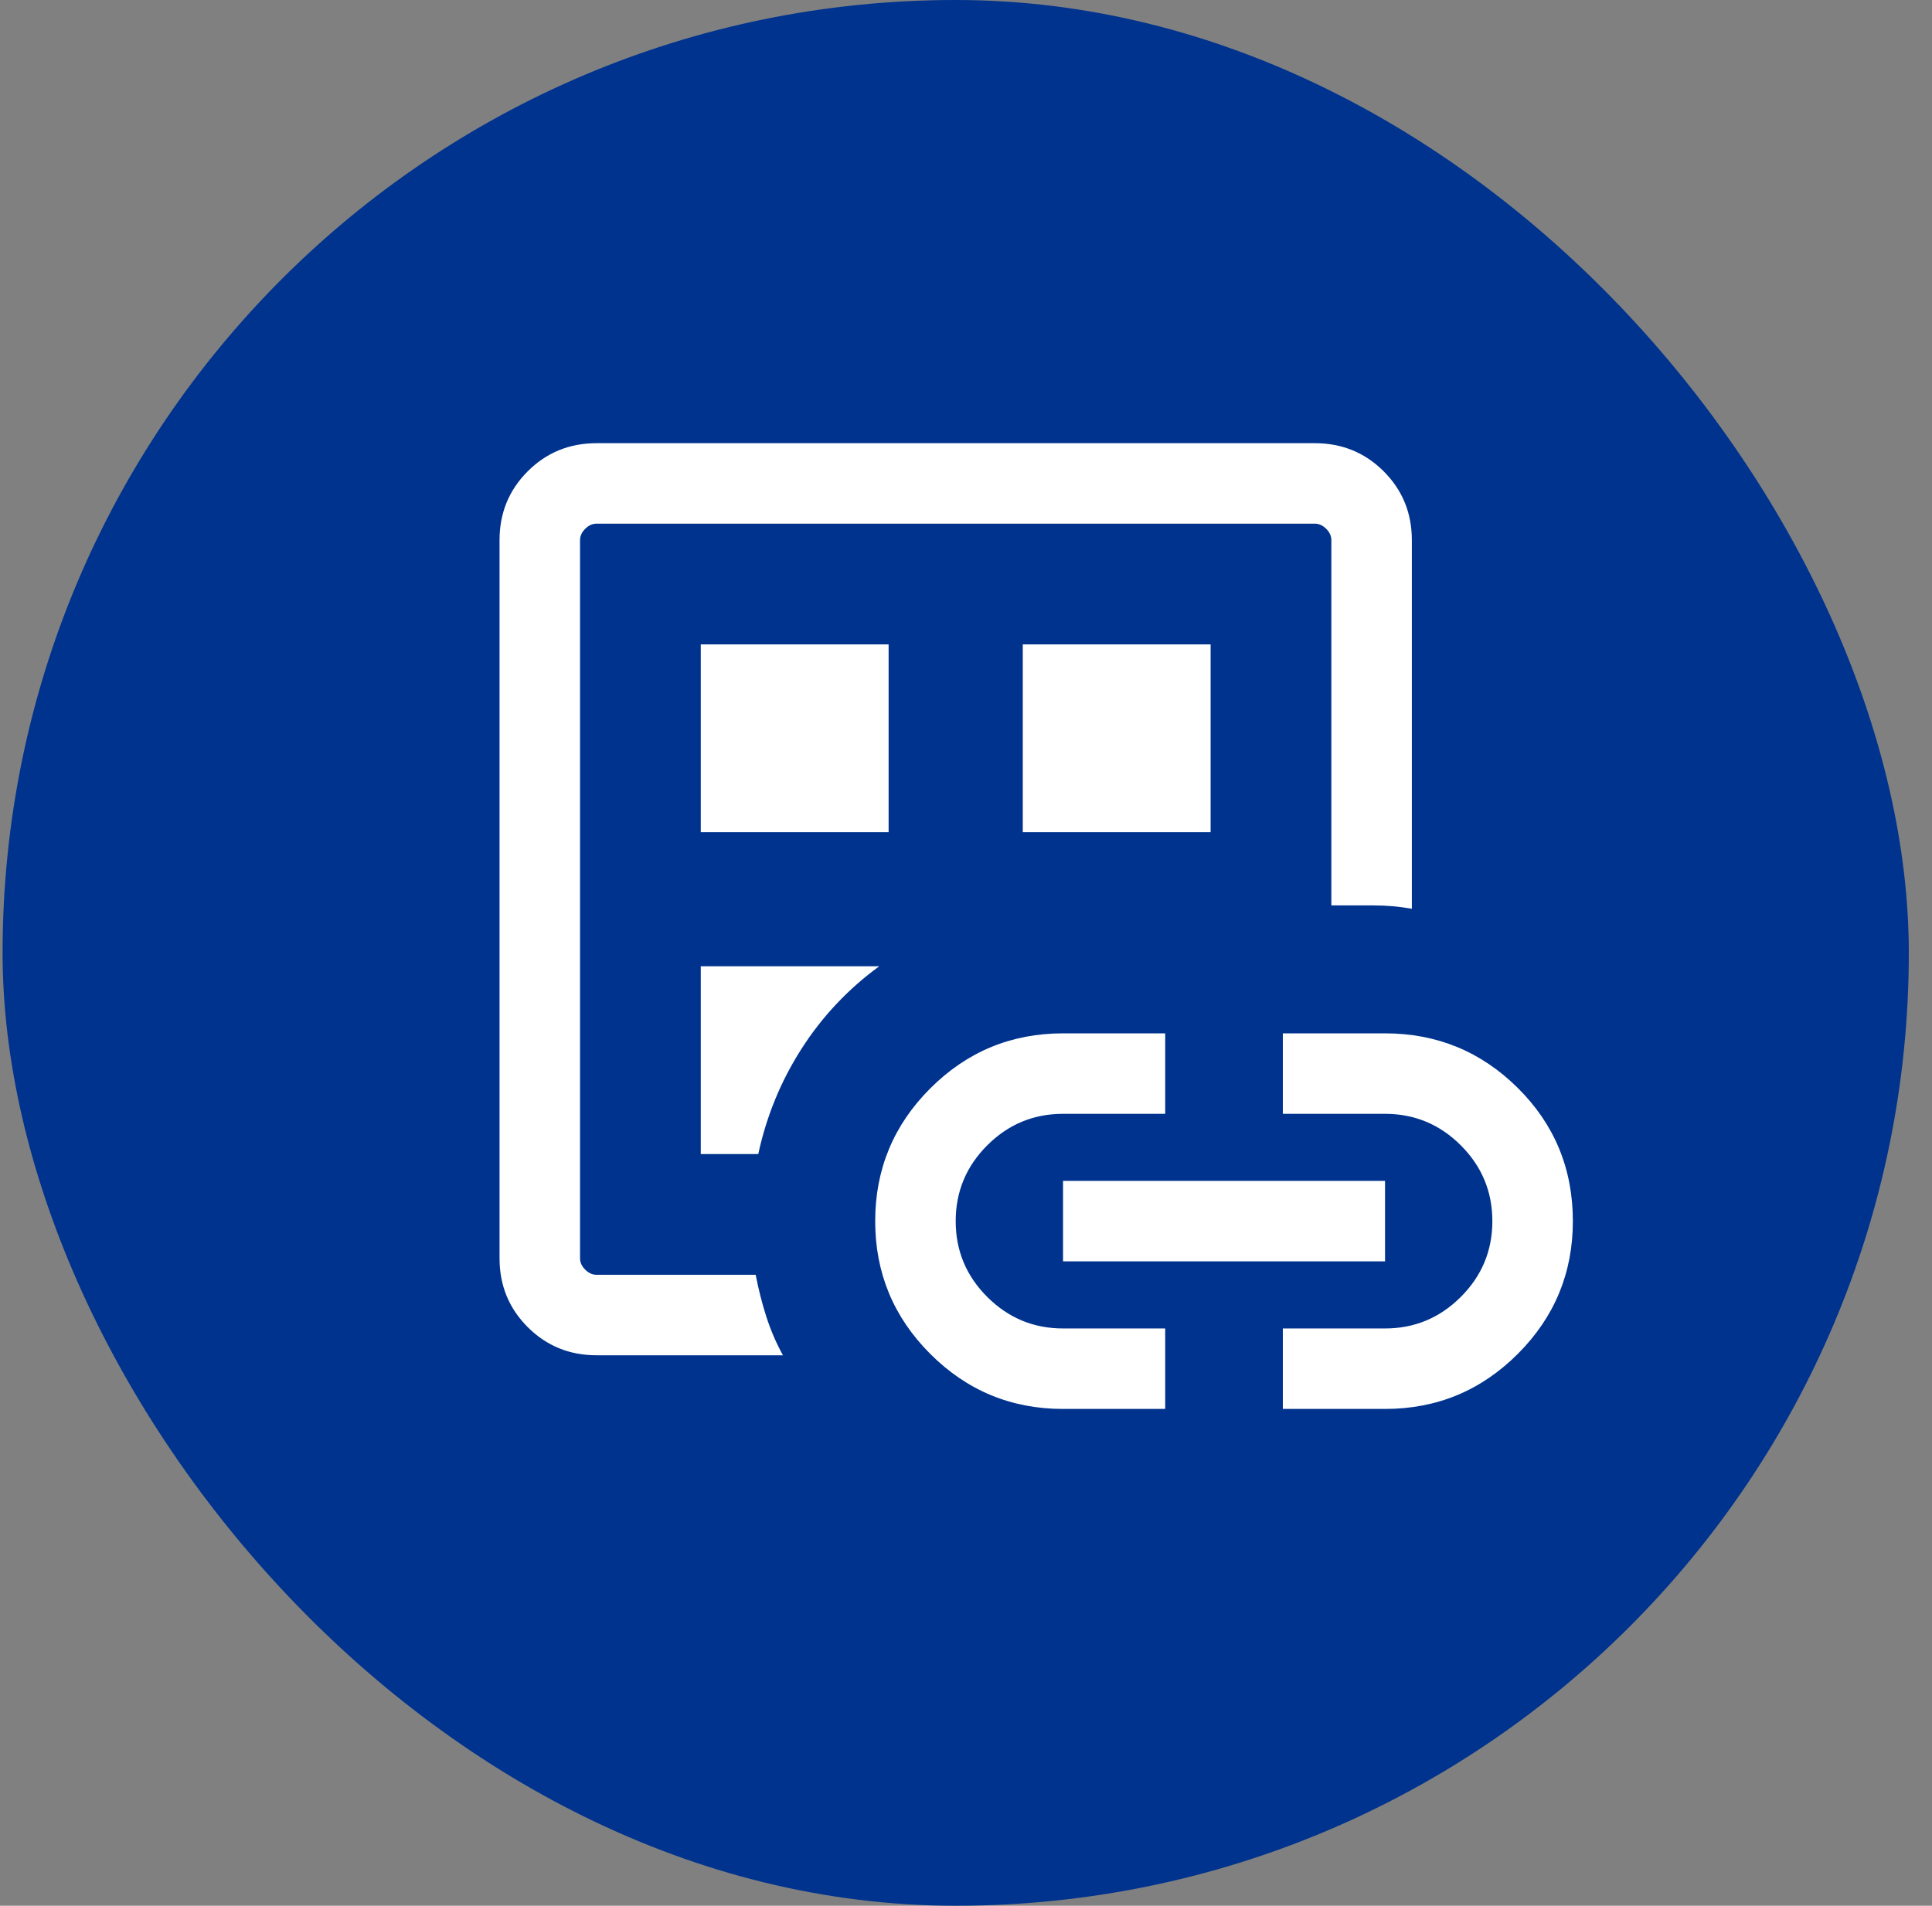<svg width="75" height="74" viewBox="0 0 75 74" fill="none" xmlns="http://www.w3.org/2000/svg">
<rect x="0" y="0" width="75" height="74" fill="#808080" stroke="none"/>
<rect x="0.1" width="74" height="74" rx="37" fill="#00338E"/>
<mask id="mask0_208_1072" style="mask-type:alpha" maskUnits="userSpaceOnUse" x="12" y="12" width="51" height="50">
<rect x="12.1" y="12" width="50" height="50" fill="#D9D9D9"/>
</mask>
<g mask="url(#mask0_208_1072)">
<path d="M23.158 52.625C22.105 52.625 21.215 52.261 20.485 51.531C19.756 50.802 19.392 49.911 19.392 48.859V20.975C19.392 19.922 19.756 19.031 20.485 18.302C21.215 17.573 22.105 17.209 23.158 17.209H51.042C52.095 17.209 52.985 17.573 53.715 18.302C54.444 19.031 54.808 19.922 54.808 20.975V35.286C54.554 35.243 54.309 35.211 54.073 35.189C53.837 35.168 53.581 35.157 53.306 35.157H51.683V20.975C51.683 20.814 51.616 20.667 51.483 20.534C51.349 20.4 51.203 20.334 51.042 20.334H23.158C22.997 20.334 22.851 20.4 22.717 20.534C22.583 20.667 22.517 20.814 22.517 20.975V48.859C22.517 49.019 22.583 49.166 22.717 49.3C22.851 49.433 22.997 49.5 23.158 49.5H29.335C29.448 50.077 29.586 50.622 29.752 51.137C29.918 51.651 30.131 52.147 30.393 52.625H23.158ZM27.204 44.813H29.436C29.754 43.338 30.314 41.974 31.118 40.72C31.922 39.466 32.927 38.4 34.131 37.521H27.204V44.813ZM27.204 32.313H34.496V25.021H27.204V32.313ZM41.267 54.709C39.255 54.709 37.537 53.996 36.112 52.571C34.687 51.146 33.975 49.428 33.975 47.417C33.975 45.406 34.687 43.688 36.112 42.263C37.537 40.838 39.255 40.125 41.267 40.125H45.233V43.25H41.267C40.121 43.25 39.14 43.658 38.324 44.474C37.508 45.29 37.1 46.271 37.1 47.417C37.1 48.563 37.508 49.544 38.324 50.359C39.14 51.175 40.121 51.584 41.267 51.584H45.233V54.709H41.267ZM39.704 32.313H46.996V25.021H39.704V32.313ZM41.267 48.979V45.854H53.767V48.979H41.267ZM49.8 54.709V51.584H53.767C54.912 51.584 55.893 51.175 56.709 50.359C57.525 49.544 57.933 48.563 57.933 47.417C57.933 46.271 57.525 45.29 56.709 44.474C55.893 43.658 54.912 43.25 53.767 43.25H49.8V40.125H53.767C55.778 40.125 57.496 40.832 58.921 42.246C60.346 43.661 61.058 45.384 61.058 47.417C61.058 49.428 60.346 51.146 58.921 52.571C57.496 53.996 55.778 54.709 53.767 54.709H49.8Z" fill="white"/>
</g>
</svg>
